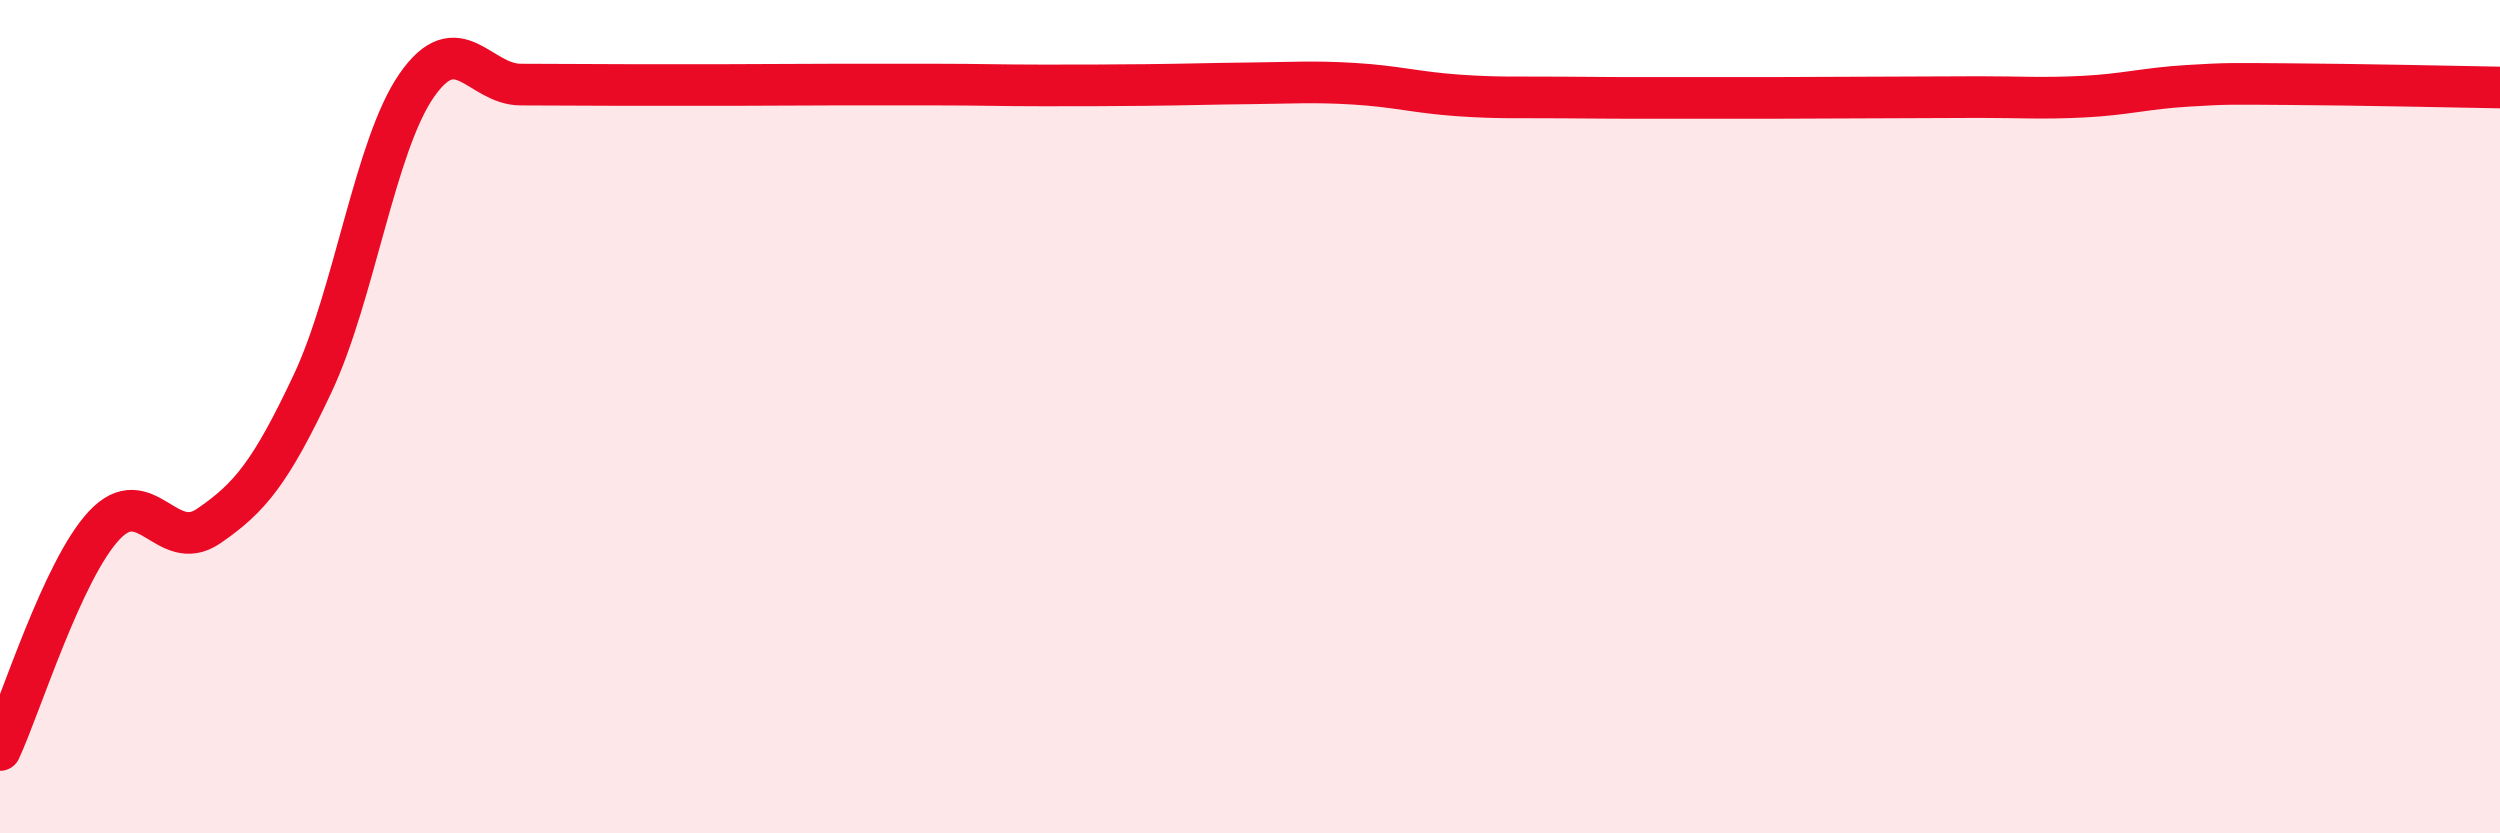 
    <svg width="60" height="20" viewBox="0 0 60 20" xmlns="http://www.w3.org/2000/svg">
      <path
        d="M 0,18 C 0.5,16.92 1.5,13.68 2.5,12.61 C 3.5,11.54 4,13.31 5,12.63 C 6,11.95 6.5,11.33 7.5,9.21 C 8.5,7.09 9,3.49 10,2.05 C 11,0.61 11.5,2.03 12.5,2.03 C 13.5,2.03 14,2.04 15,2.04 C 16,2.04 16.5,2.04 17.5,2.04 C 18.5,2.04 19,2.03 20,2.03 C 21,2.03 21.5,2.03 22.5,2.03 C 23.5,2.03 24,2.05 25,2.05 C 26,2.05 26.5,2.05 27.5,2.04 C 28.5,2.03 29,2.01 30,2 C 31,1.99 31.5,1.95 32.5,2.01 C 33.5,2.07 34,2.22 35,2.29 C 36,2.36 36.5,2.33 37.5,2.34 C 38.5,2.35 39,2.35 40,2.35 C 41,2.35 41.5,2.35 42.5,2.35 C 43.5,2.35 44,2.34 45,2.34 C 46,2.34 46.5,2.33 47.5,2.33 C 48.5,2.33 49,2.37 50,2.32 C 51,2.27 51.5,2.12 52.5,2.06 C 53.5,2 53.5,2.01 55,2.02 C 56.5,2.03 59,2.08 60,2.1L60 20L0 20Z"
        fill="#EB0A25"
        opacity="0.1"
        stroke-linecap="round"
        stroke-linejoin="round"
      />
      <path
        d="M 0,18 C 0.5,16.92 1.5,13.68 2.5,12.61 C 3.5,11.54 4,13.31 5,12.63 C 6,11.95 6.5,11.33 7.5,9.21 C 8.5,7.09 9,3.49 10,2.05 C 11,0.61 11.5,2.03 12.5,2.03 C 13.5,2.03 14,2.04 15,2.04 C 16,2.04 16.5,2.04 17.5,2.04 C 18.5,2.04 19,2.03 20,2.03 C 21,2.03 21.5,2.03 22.5,2.03 C 23.5,2.03 24,2.05 25,2.05 C 26,2.05 26.5,2.05 27.5,2.04 C 28.5,2.03 29,2.01 30,2 C 31,1.99 31.5,1.95 32.5,2.01 C 33.5,2.07 34,2.22 35,2.29 C 36,2.36 36.5,2.33 37.5,2.34 C 38.5,2.35 39,2.35 40,2.35 C 41,2.35 41.5,2.35 42.5,2.35 C 43.5,2.35 44,2.34 45,2.34 C 46,2.34 46.5,2.33 47.5,2.33 C 48.5,2.33 49,2.37 50,2.32 C 51,2.27 51.5,2.12 52.5,2.06 C 53.5,2 53.5,2.01 55,2.02 C 56.5,2.03 59,2.08 60,2.1"
        stroke="#EB0A25"
        stroke-width="1"
        fill="none"
        stroke-linecap="round"
        stroke-linejoin="round"
      />
    </svg>
  